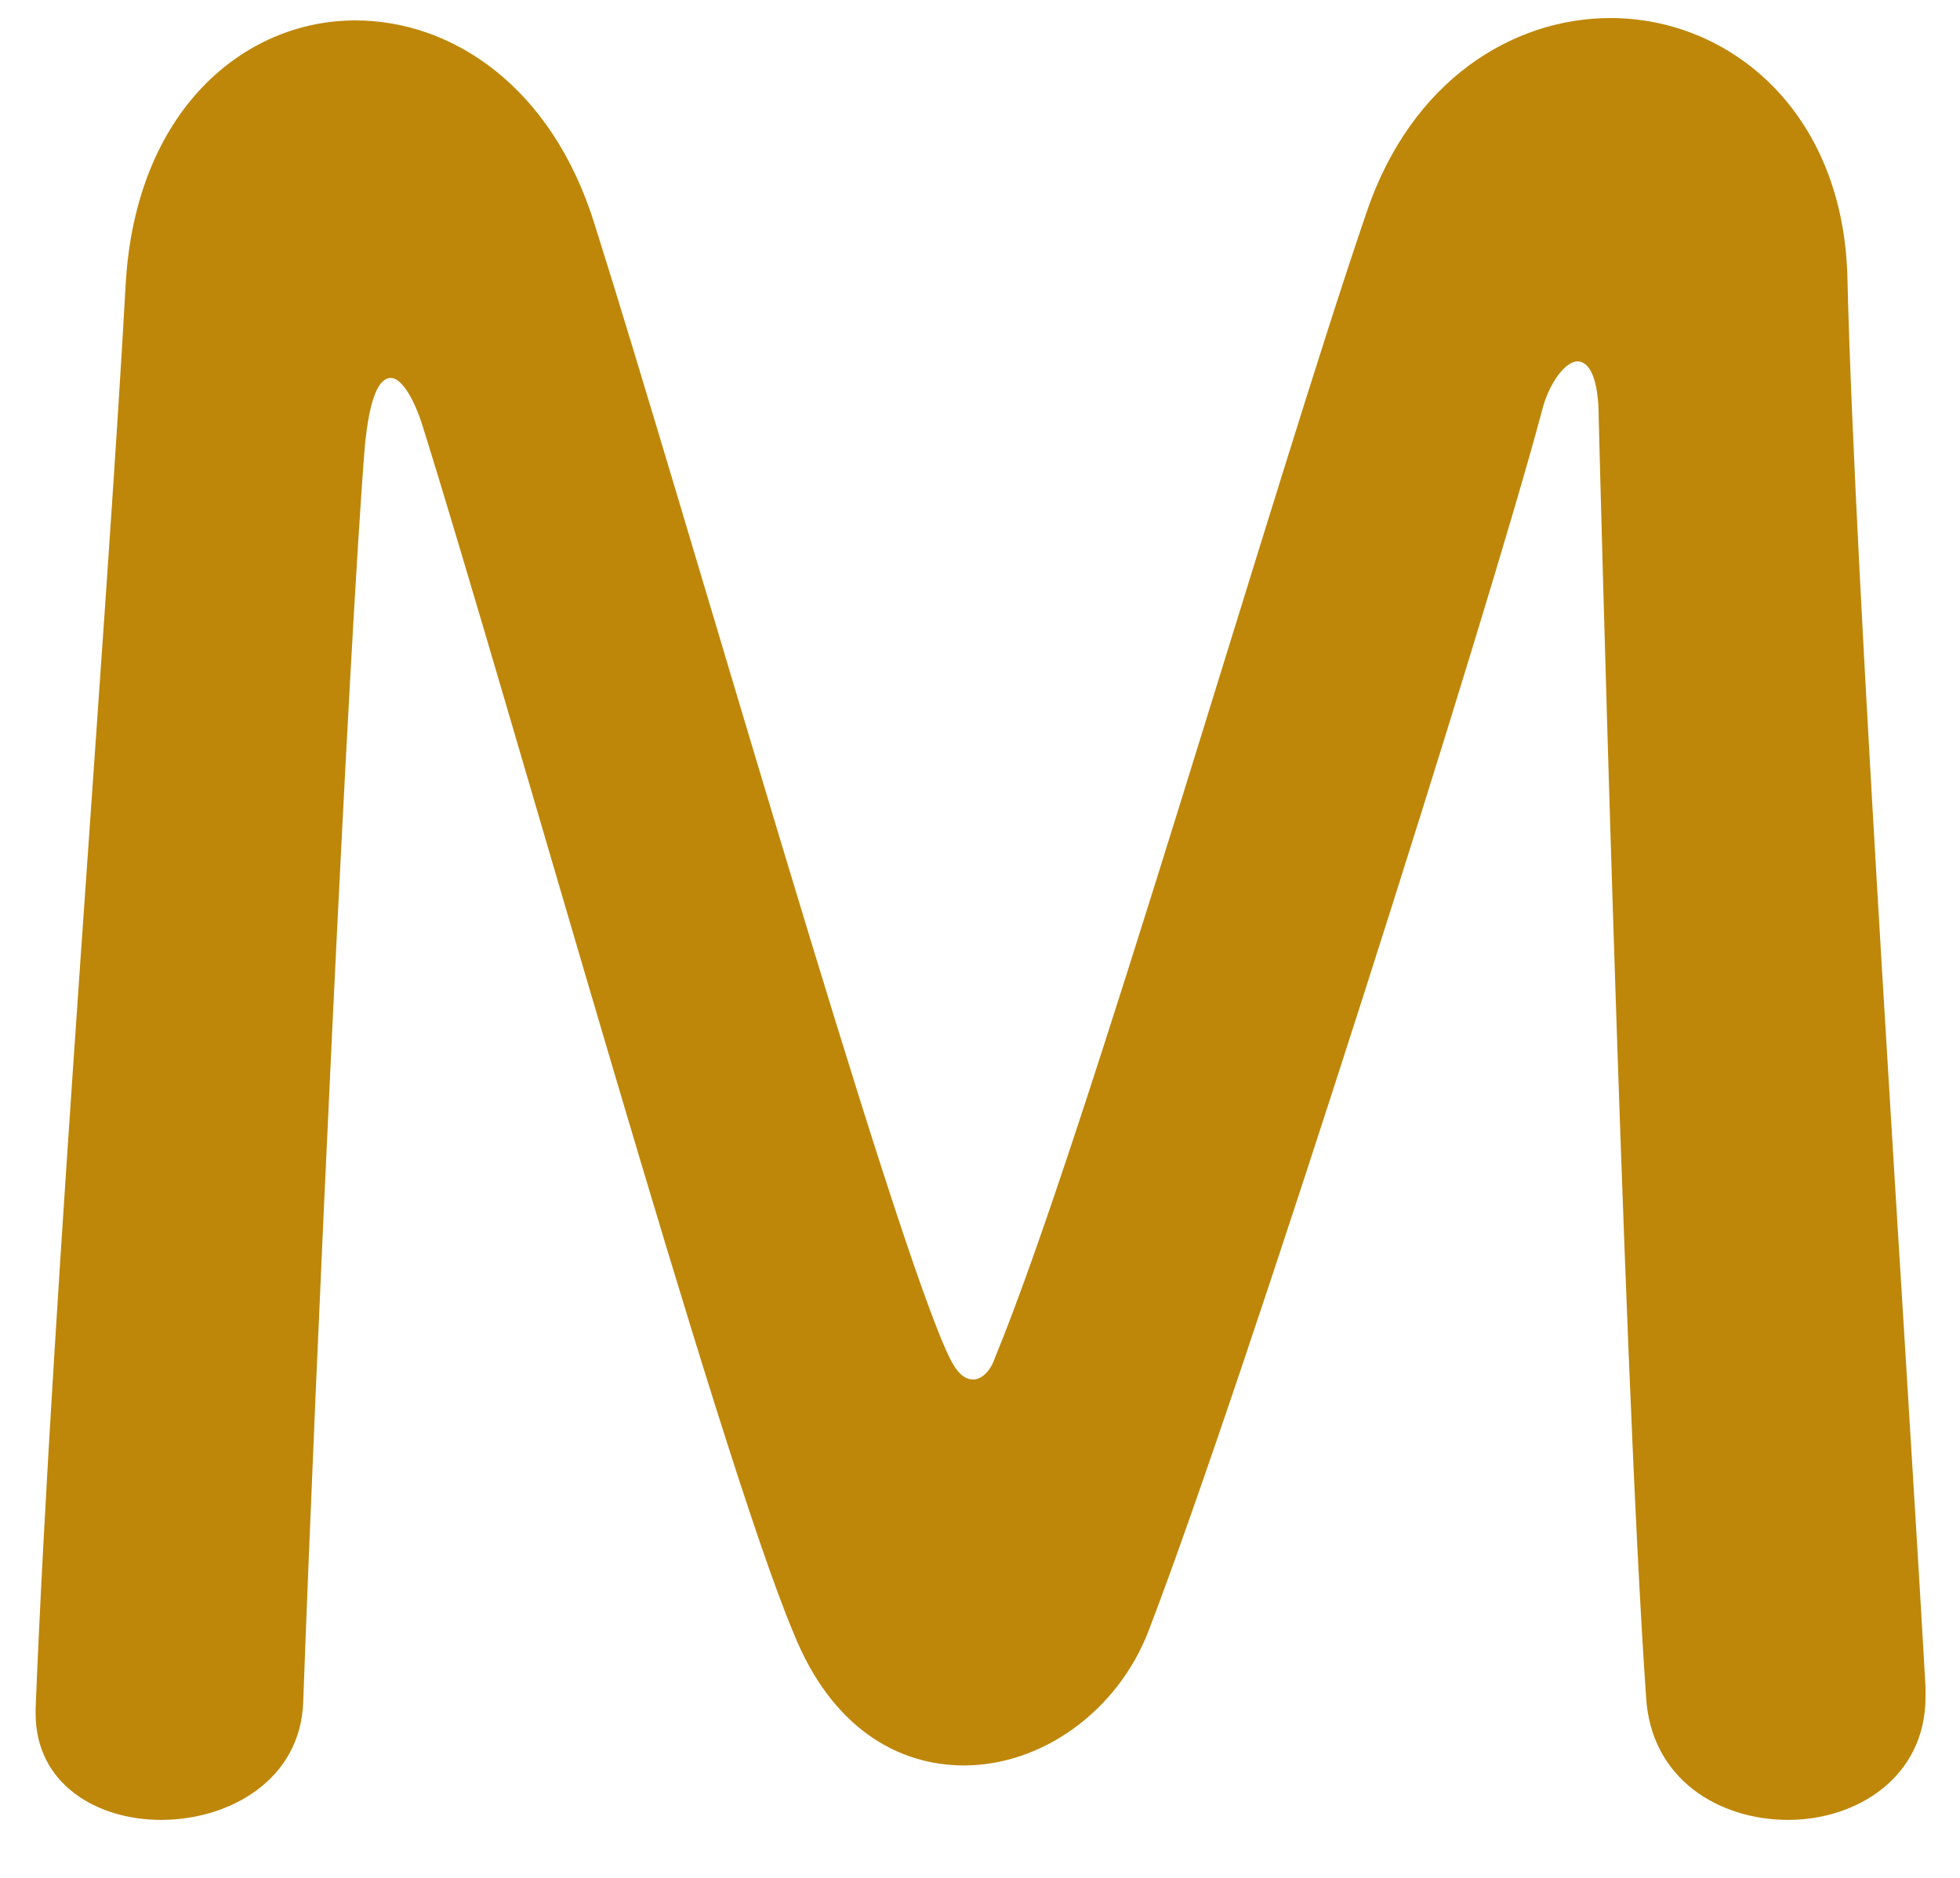 <svg width="24" height="23" viewBox="0 0 24 23" fill="none" xmlns="http://www.w3.org/2000/svg">
<path d="M0.436 20.985C0.436 20.985 0.436 20.956 0.436 20.927C0.639 15.852 1.306 7.703 1.538 3.498C1.654 1.352 2.988 0.25 4.351 0.25C5.54 0.25 6.758 1.062 7.28 2.744C8.382 6.224 10.934 15.214 11.63 16.635C11.717 16.809 11.804 16.896 11.92 16.896C12.007 16.896 12.123 16.809 12.181 16.635C13.283 13.967 15.603 5.905 16.734 2.599C17.285 0.975 18.532 0.221 19.721 0.221C21.171 0.221 22.563 1.352 22.621 3.382C22.708 7.123 23.346 16.548 23.578 20.666C23.578 20.695 23.578 20.724 23.578 20.782C23.578 21.768 22.737 22.29 21.896 22.29C21.055 22.29 20.214 21.797 20.156 20.782C19.866 16.635 19.576 5.122 19.576 5.122C19.576 4.629 19.46 4.426 19.315 4.426C19.17 4.426 18.967 4.687 18.88 5.035C18.242 7.442 15.255 16.867 14.066 19.97C13.689 20.956 12.761 21.623 11.804 21.623C10.992 21.623 10.18 21.159 9.716 19.999C8.788 17.795 6.236 8.602 5.163 5.18C5.047 4.832 4.902 4.629 4.786 4.629C4.641 4.629 4.525 4.861 4.467 5.47C4.264 8.022 3.858 16.838 3.713 20.84C3.684 21.797 2.814 22.29 1.973 22.29C1.19 22.29 0.436 21.855 0.436 20.985Z" fill="#BE870A"/>
</svg>
